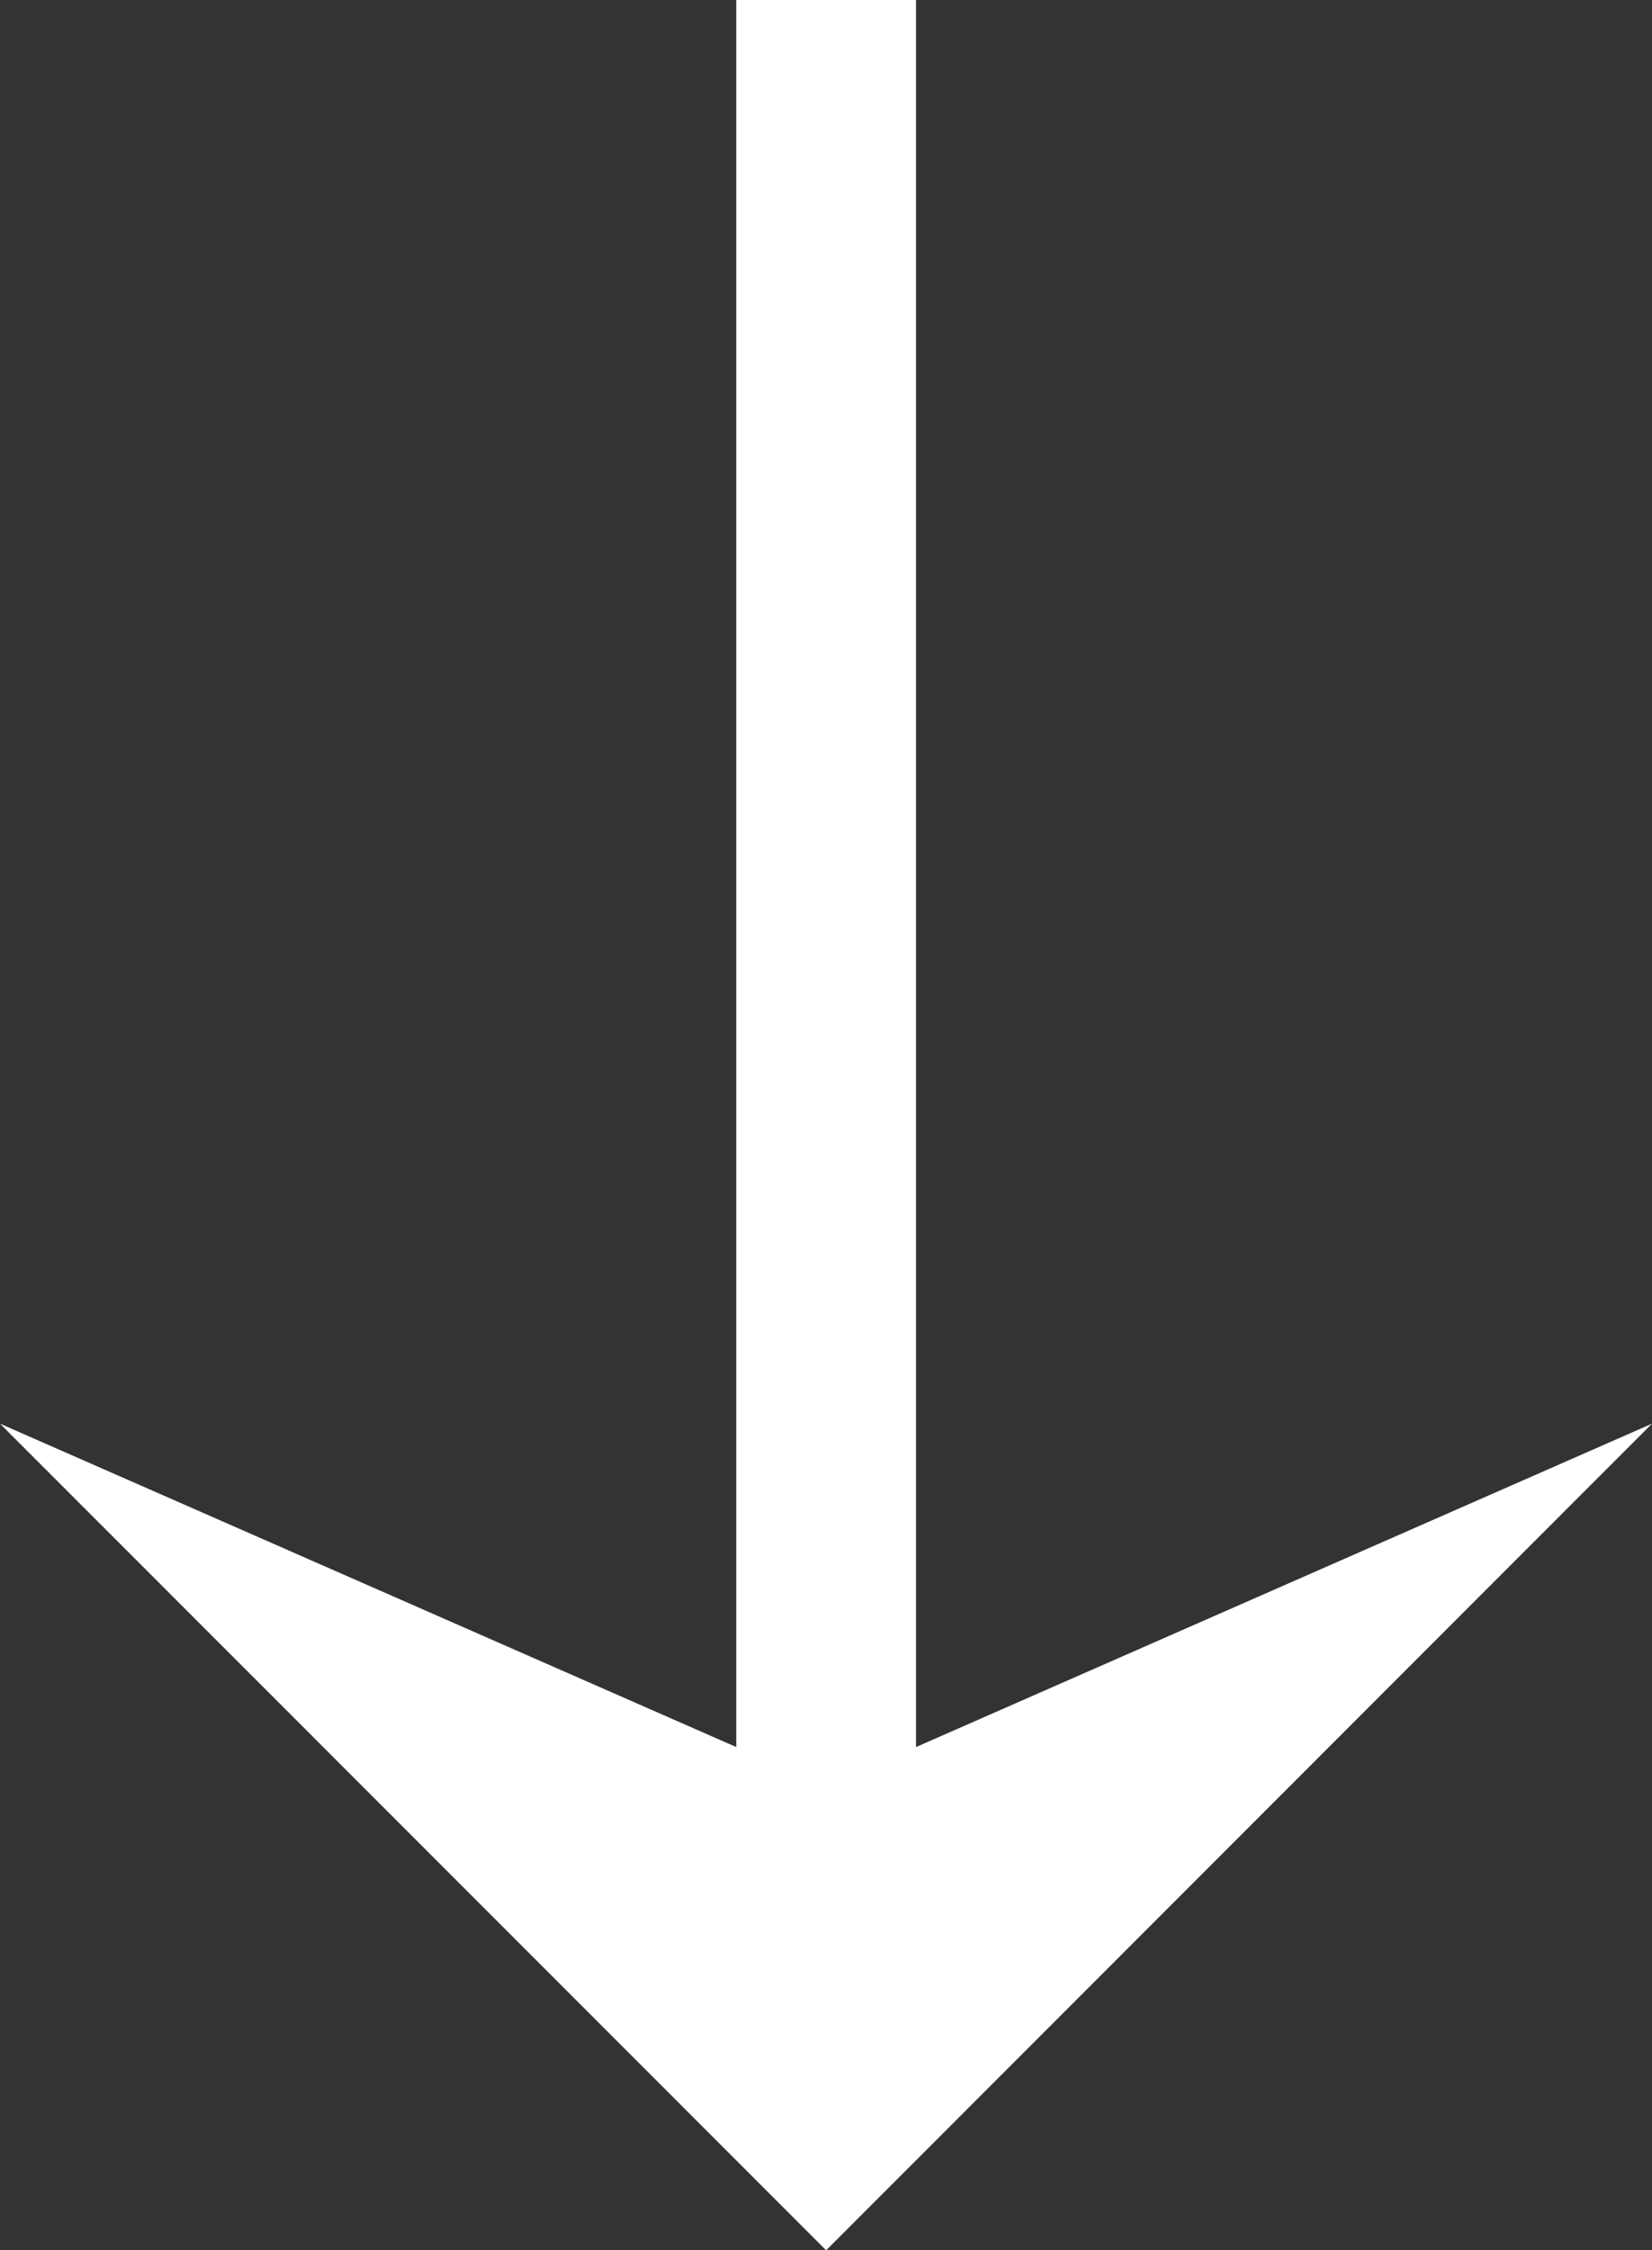 <svg xmlns="http://www.w3.org/2000/svg" width="55.15" height="75.08" viewBox="0 0 55.15 75.08"><rect x="0" y="0" width="55.15" height="75.08" fill="#333333" stroke="none"/><defs><style>.cls-1{fill:#fff;}</style></defs><title>arrow_white</title><g id="レイヤー_2" data-name="レイヤー 2"><g id="レイヤー_1-2" data-name="レイヤー 1"><polygon class="cls-1" points="30.58 58.29 30.58 0 24.58 0 24.58 58.29 0 47.5 27.58 75.08 55.15 47.5 30.58 58.29"/></g></g></svg>